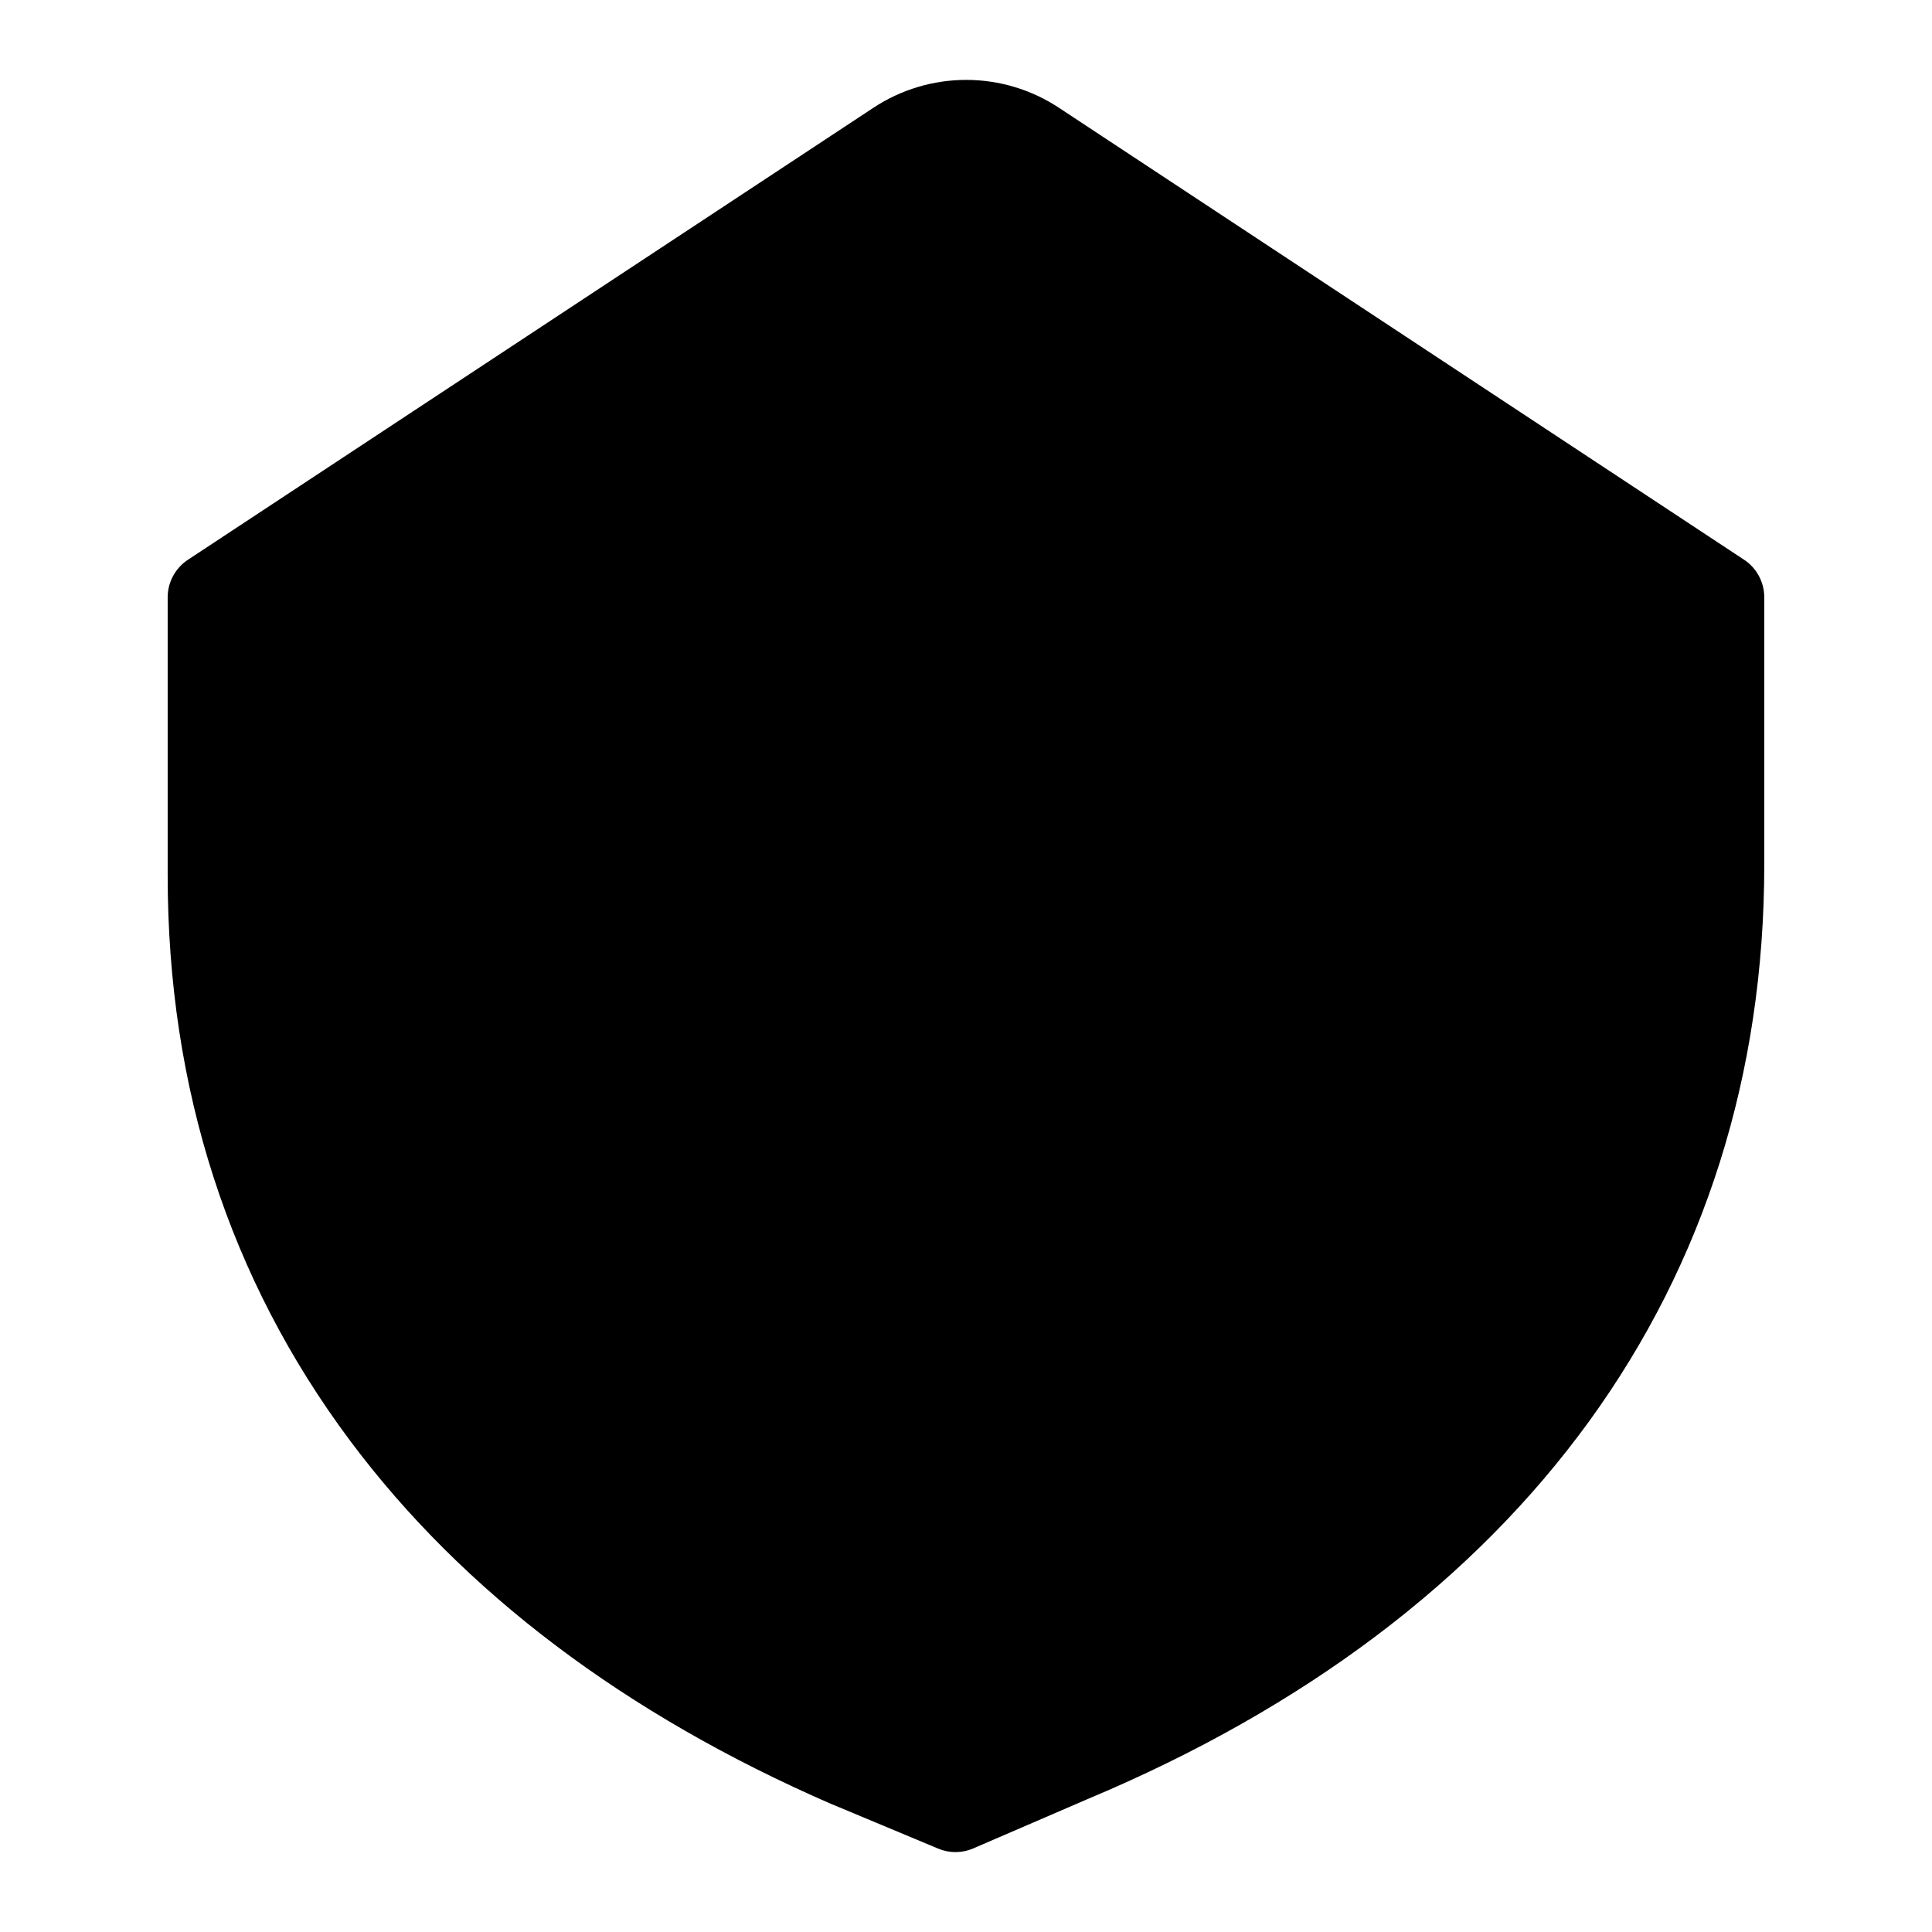 <?xml version="1.0" encoding="UTF-8"?>
<!-- Uploaded to: ICON Repo, www.iconrepo.com, Generator: ICON Repo Mixer Tools -->
<svg fill="#000000" width="800px" height="800px" version="1.1" viewBox="144 144 512 512" xmlns="http://www.w3.org/2000/svg">
 <path d="m606.13 292.29-181.5-119.73c-7.293-4.816-15.844-7.387-24.582-7.387-8.742 0-17.289 2.57-24.582 7.387l-181.58 119.73c-3.348 2.172-5.394 5.867-5.449 9.855v73.828c0 56.582 16.363 107 48.379 149.88 29.957 40.113 72.898 72.492 127.5 96.234 0.051 0.023 0.137 0.043 0.188 0.066l28.148 11.758 0.004 0.004c2.969 1.238 6.312 1.219 9.262-0.062l30.133-13.004c115.68-48.41 179.5-136.37 179.5-247.7v-71.008c-0.051-3.984-2.086-7.684-5.43-9.855z"/>
</svg>